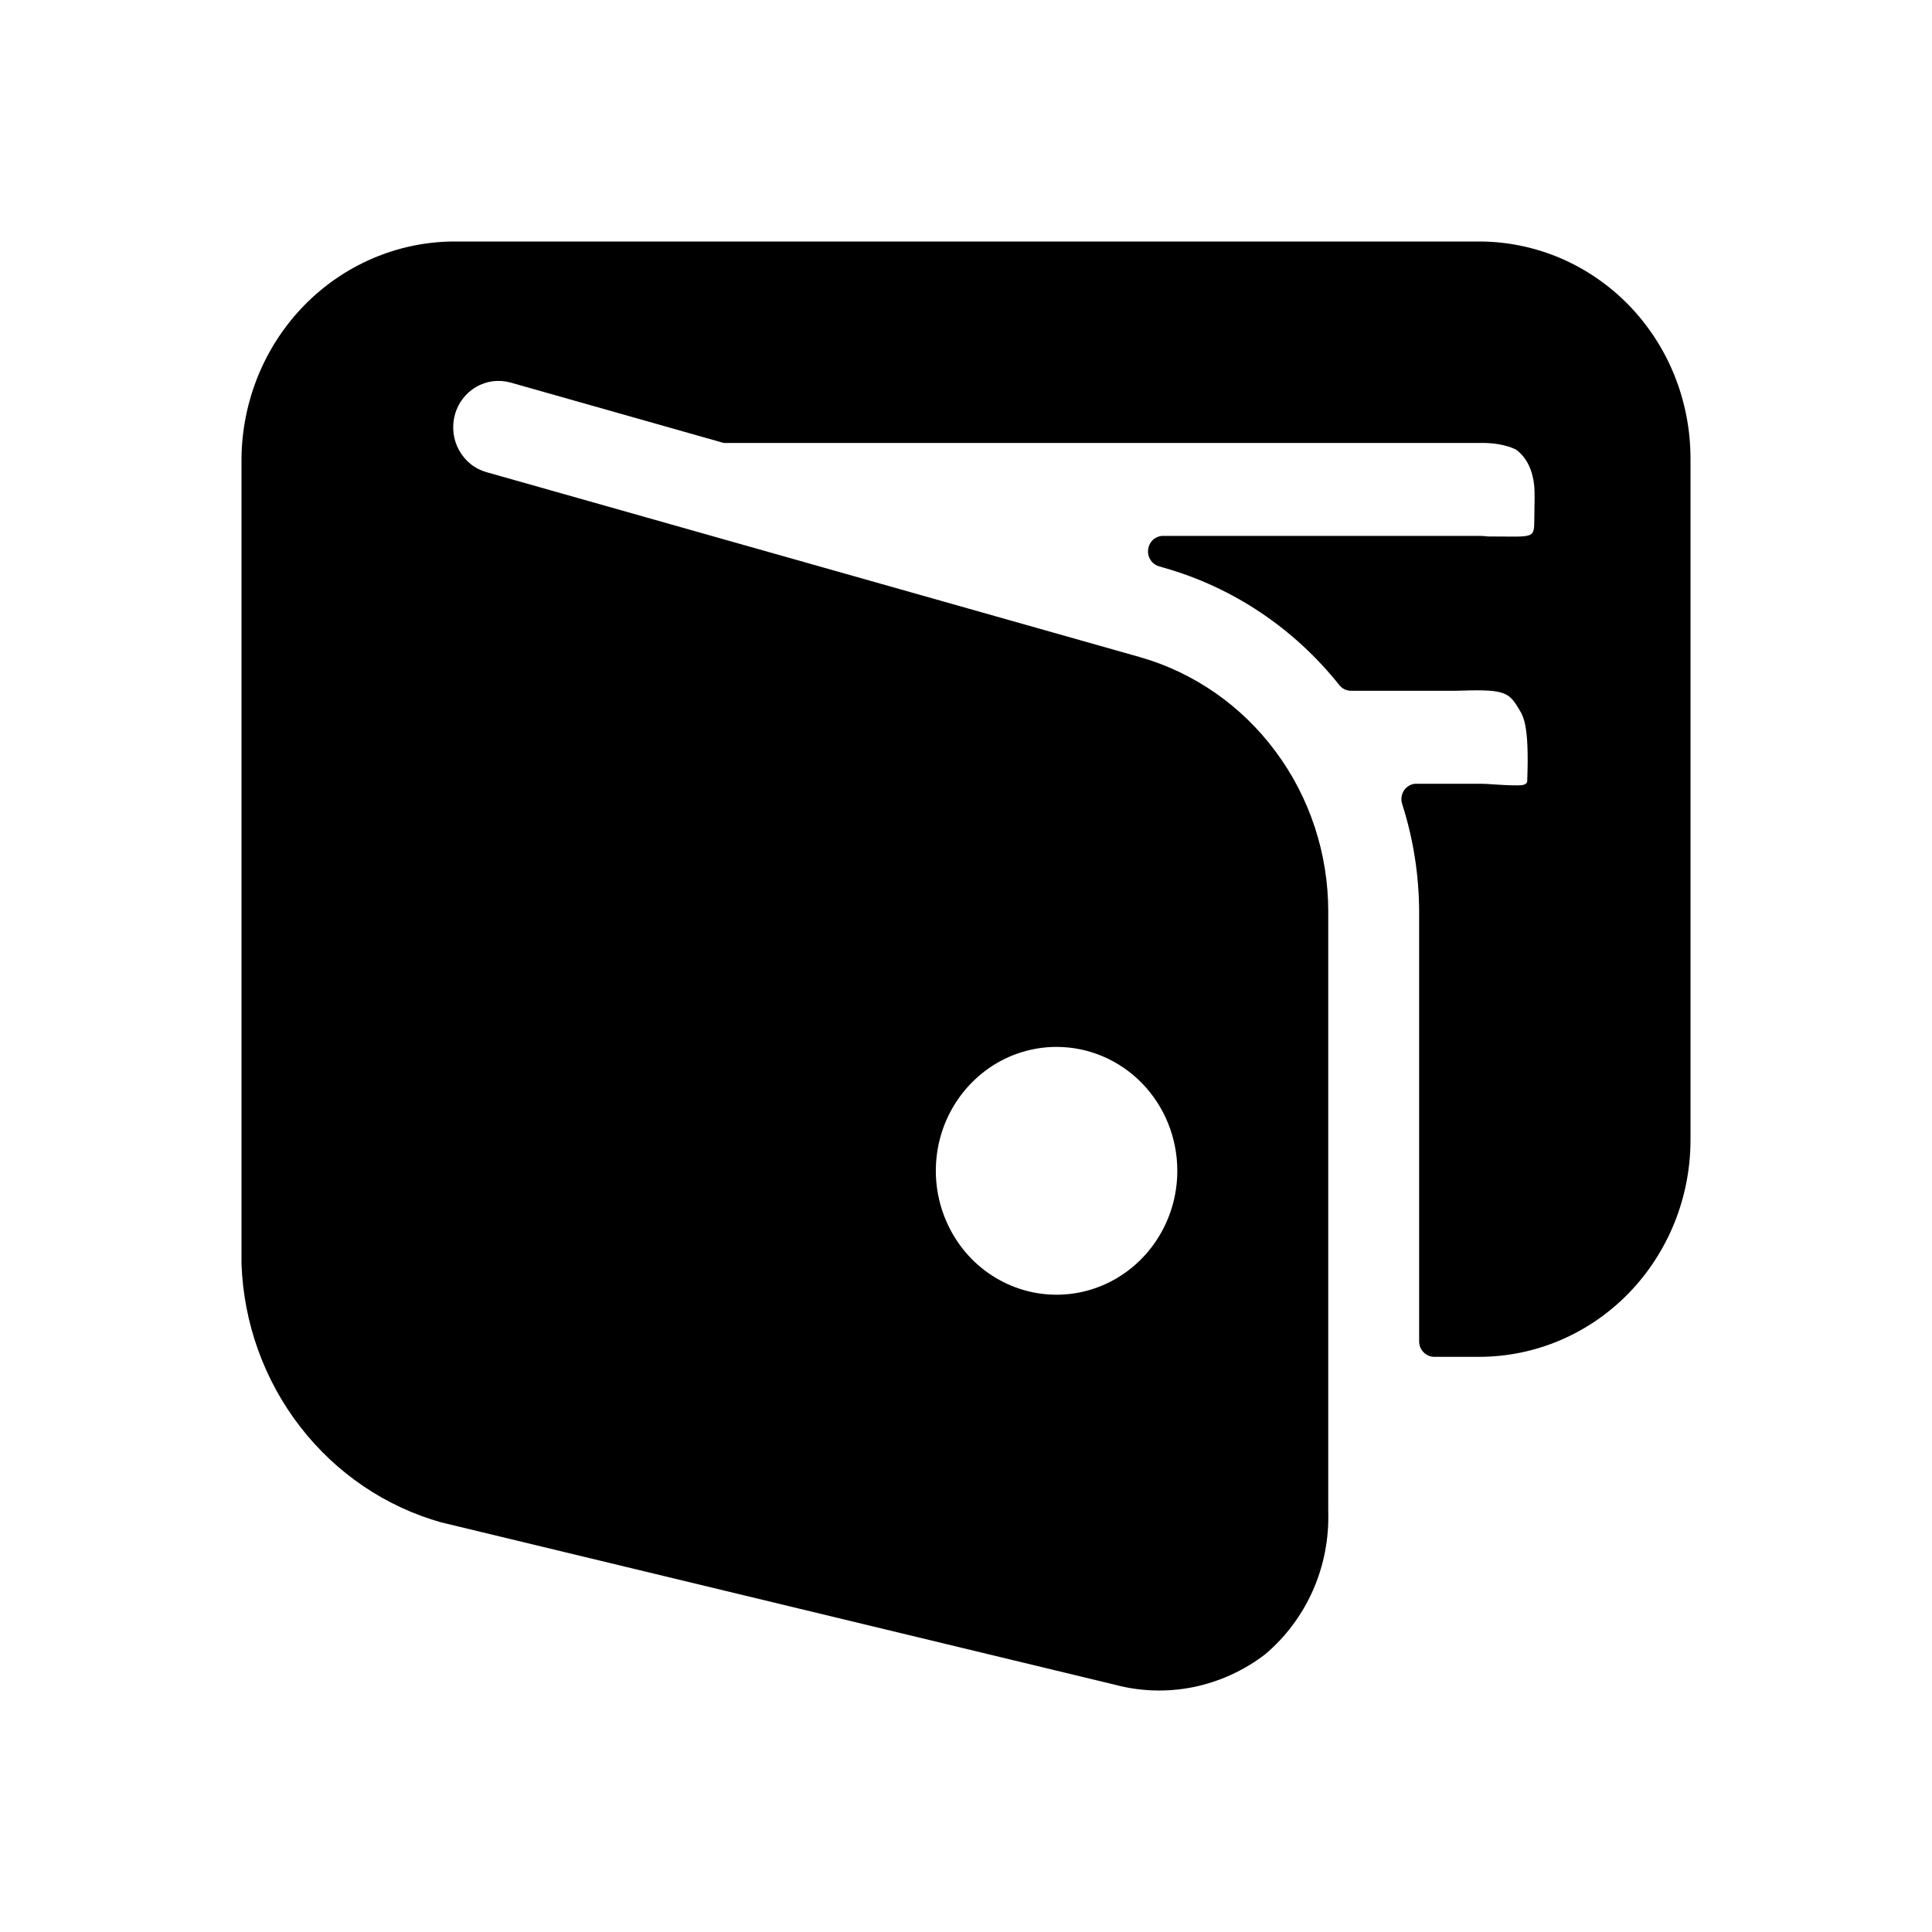 <svg width="24" height="24" viewBox="0 0 24 24" fill="none" xmlns="http://www.w3.org/2000/svg">
<path d="M18.375 3H5.625C4.931 3.007 4.267 3.293 3.776 3.797C3.286 4.3 3.007 4.981 3 5.694V15.699C3.026 16.435 3.281 17.144 3.727 17.721C4.173 18.299 4.787 18.716 5.479 18.911L13.849 20.928C14.167 21.013 14.5 21.023 14.823 20.958C15.146 20.892 15.45 20.754 15.714 20.552C15.969 20.338 16.172 20.066 16.309 19.758C16.445 19.451 16.51 19.115 16.5 18.777V11.318C16.499 10.602 16.27 9.906 15.847 9.337C15.425 8.767 14.833 8.355 14.161 8.163L6.042 5.865C5.971 5.845 5.904 5.811 5.846 5.764C5.788 5.717 5.739 5.659 5.703 5.593C5.666 5.527 5.643 5.455 5.634 5.38C5.625 5.304 5.63 5.228 5.65 5.155C5.669 5.082 5.703 5.013 5.748 4.954C5.794 4.894 5.85 4.844 5.915 4.807C5.979 4.769 6.05 4.745 6.123 4.736C6.196 4.727 6.271 4.732 6.342 4.752L8.992 5.503H9.002H18.375C18.648 5.494 18.828 5.574 18.852 5.599C18.876 5.623 19.022 5.726 19.057 6.019C19.067 6.104 19.063 6.253 19.06 6.424C19.056 6.704 19.082 6.664 18.483 6.664C18.45 6.659 18.414 6.657 18.375 6.657H14.449C14.403 6.657 14.359 6.674 14.325 6.704C14.291 6.735 14.269 6.777 14.263 6.824C14.256 6.87 14.267 6.917 14.292 6.956C14.317 6.994 14.355 7.023 14.399 7.035L14.463 7.054C15.317 7.297 16.077 7.806 16.638 8.511C16.656 8.533 16.678 8.551 16.703 8.563C16.728 8.575 16.756 8.581 16.784 8.581H18.088C18.648 8.562 18.734 8.584 18.852 8.781C18.913 8.883 19 8.958 18.972 9.692C18.975 9.751 18.912 9.756 18.852 9.756C18.628 9.756 18.524 9.736 18.375 9.736H17.596C17.567 9.735 17.538 9.742 17.511 9.756C17.485 9.77 17.462 9.79 17.444 9.814C17.427 9.839 17.415 9.868 17.411 9.898C17.406 9.928 17.409 9.958 17.418 9.987C17.556 10.417 17.627 10.867 17.629 11.319V16.662C17.629 16.713 17.648 16.762 17.684 16.798C17.719 16.834 17.767 16.855 17.816 16.855H18.375C19.071 16.855 19.739 16.571 20.231 16.066C20.723 15.56 21 14.875 21 14.161V5.695C21 5.341 20.932 4.991 20.801 4.664C20.669 4.337 20.476 4.04 20.232 3.789C19.988 3.539 19.698 3.341 19.38 3.205C19.061 3.07 18.72 3 18.375 3ZM14.625 14.544C14.625 14.849 14.537 15.146 14.372 15.399C14.207 15.652 13.973 15.85 13.699 15.966C13.425 16.083 13.123 16.113 12.832 16.054C12.541 15.994 12.274 15.848 12.064 15.633C11.855 15.417 11.712 15.143 11.654 14.844C11.596 14.546 11.626 14.236 11.739 13.955C11.853 13.674 12.045 13.434 12.292 13.264C12.538 13.095 12.828 13.005 13.125 13.005C13.523 13.005 13.904 13.167 14.186 13.456C14.467 13.744 14.625 14.136 14.625 14.544Z" fill="black"/>
</svg>
